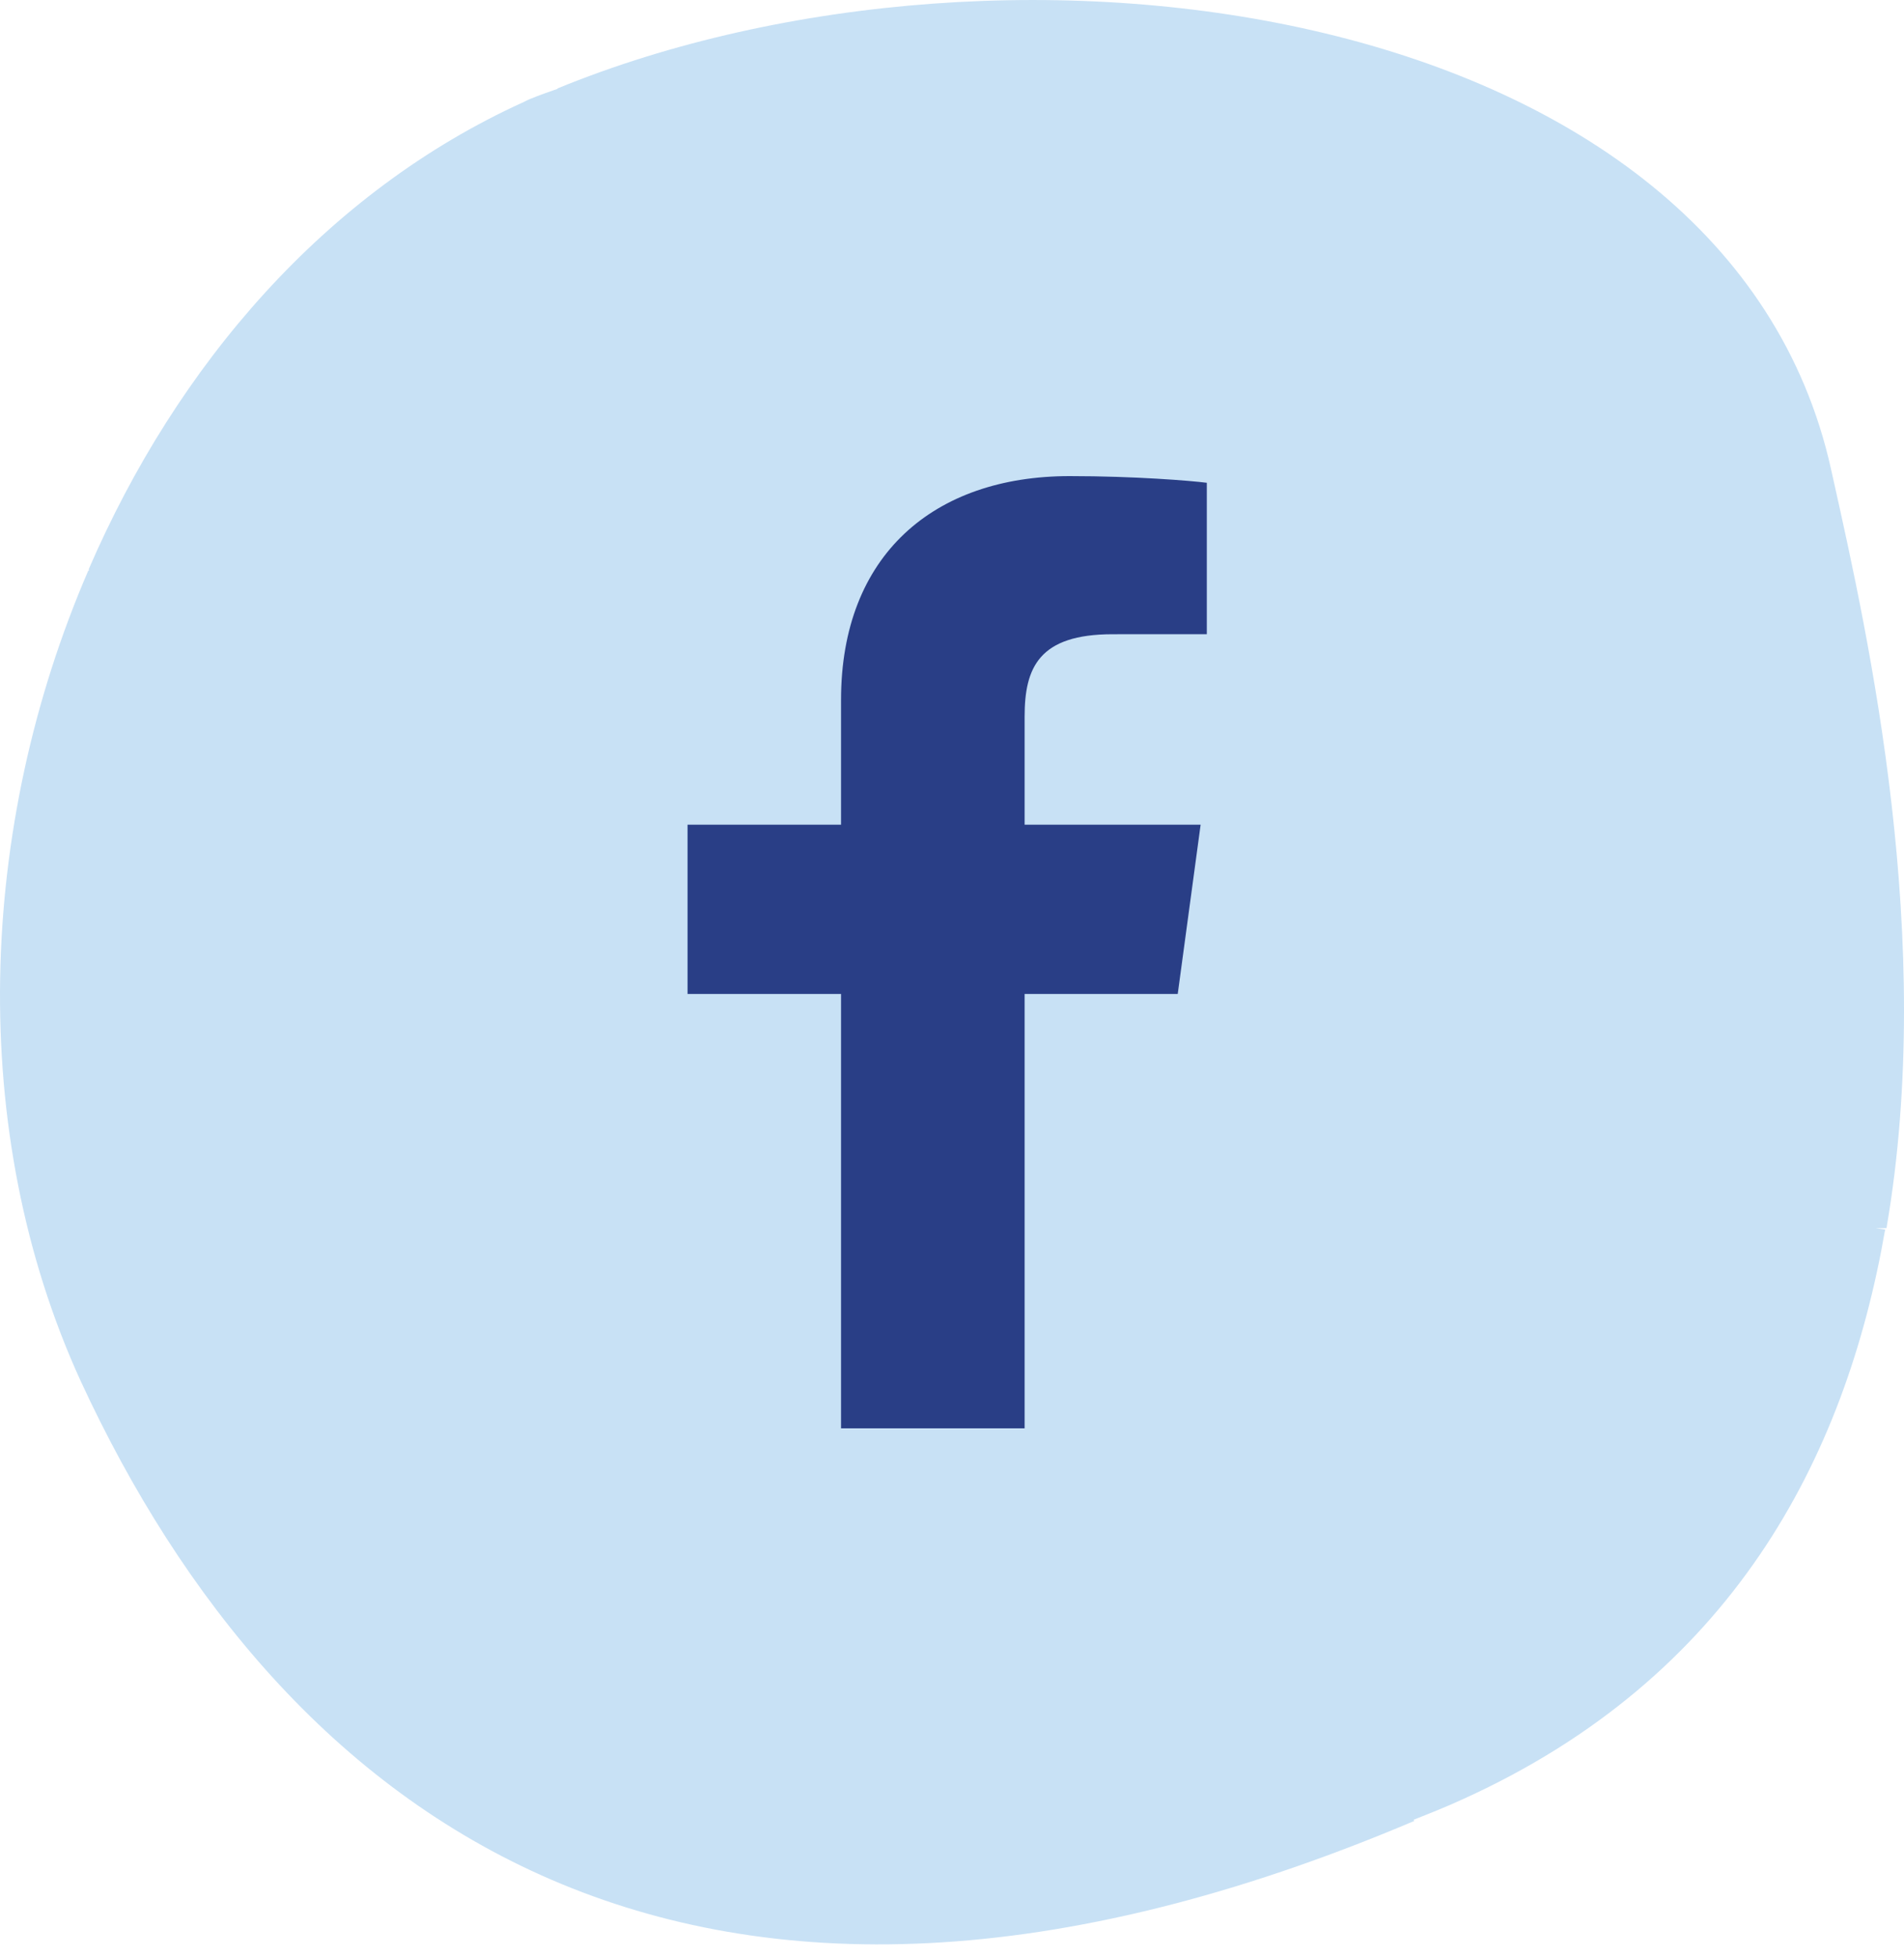 <svg width="36" height="37" viewBox="0 0 36 37" fill="none" xmlns="http://www.w3.org/2000/svg">
<path fill-rule="evenodd" clip-rule="evenodd" d="M35.669 23.215C36.606 17.774 35.323 12.018 34.673 9.105L34.62 8.867C32.65 0.009 19.11 -1.841 10.538 1.673C10.54 1.675 10.542 1.677 10.544 1.679C10.523 1.686 10.501 1.694 10.478 1.702C10.269 1.775 10.028 1.859 9.905 1.927C6.156 3.627 3.344 6.903 1.678 10.759C1.68 10.769 1.683 10.78 1.685 10.791C1.68 10.787 1.676 10.784 1.672 10.78C-0.424 15.625 -0.634 21.385 1.525 26.105C5.34 34.36 13.053 40.224 26.74 34.422L26.727 34.4C27.037 34.277 27.346 34.155 27.656 34.012C32.729 31.714 34.889 27.593 35.643 23.245H35.664C35.598 23.235 35.532 23.227 35.465 23.219C35.54 23.217 35.615 23.215 35.689 23.215H35.669Z" fill="#C8E1F5"/>
<path d="M19.373 27V18.789H22.268L22.701 15.589H19.373V13.546C19.373 12.62 19.643 11.989 21.038 11.989L22.818 11.988V9.126C22.51 9.087 21.454 9 20.225 9C17.659 9 15.902 10.491 15.902 13.23V15.589H13V18.789H15.902V27H19.373V27Z" fill="#293E86"/>
</svg>
